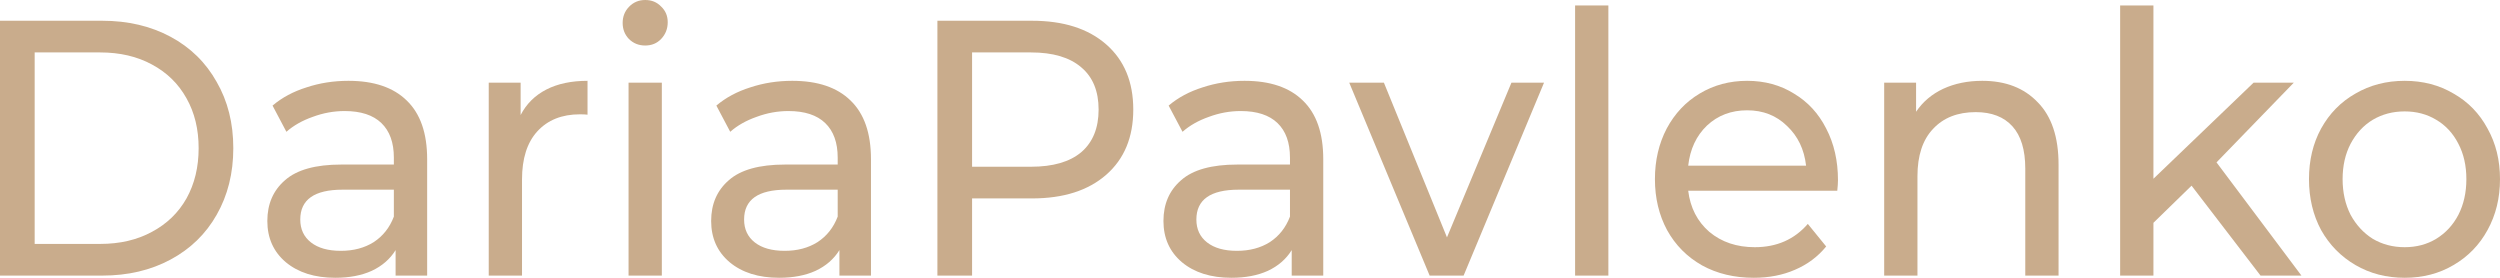 <?xml version="1.0" encoding="UTF-8"?> <svg xmlns="http://www.w3.org/2000/svg" width="180" height="20" viewBox="0 0 180 20" fill="none"><path d="M0 1.494H7.363C9.21 1.494 10.849 1.879 12.28 2.647C13.711 3.416 14.818 4.5 15.6 5.898C16.398 7.278 16.798 8.868 16.798 10.668C16.798 12.468 16.398 14.067 15.6 15.465C14.818 16.846 13.711 17.921 12.28 18.689C10.849 19.458 9.21 19.843 7.363 19.843H0V1.494ZM7.213 17.562C8.628 17.562 9.867 17.274 10.932 16.697C12.014 16.121 12.846 15.317 13.428 14.286C14.011 13.237 14.302 12.031 14.302 10.668C14.302 9.305 14.011 8.108 13.428 7.077C12.846 6.029 12.014 5.216 10.932 4.64C9.867 4.063 8.628 3.775 7.213 3.775H2.496V17.562H7.213Z" fill="#C9AC8C"></path><path d="M25.089 5.819C26.919 5.819 28.317 6.291 29.282 7.235C30.264 8.178 30.755 9.585 30.755 11.455V19.843H28.483V18.008C28.084 18.654 27.51 19.152 26.761 19.502C26.029 19.834 25.155 20 24.14 20C22.659 20 21.47 19.624 20.571 18.873C19.689 18.122 19.248 17.134 19.248 15.911C19.248 14.688 19.672 13.709 20.521 12.975C21.37 12.224 22.718 11.848 24.565 11.848H28.358V11.35C28.358 10.267 28.059 9.436 27.46 8.86C26.861 8.283 25.979 7.995 24.814 7.995C24.032 7.995 23.267 8.135 22.518 8.414C21.769 8.676 21.137 9.035 20.621 9.489L19.623 7.602C20.305 7.025 21.12 6.588 22.069 6.291C23.017 5.976 24.024 5.819 25.089 5.819ZM24.54 18.06C25.455 18.06 26.245 17.851 26.911 17.431C27.576 16.994 28.059 16.383 28.358 15.596V13.657H24.664C22.634 13.657 21.619 14.373 21.619 15.806C21.619 16.505 21.877 17.055 22.393 17.457C22.909 17.859 23.625 18.06 24.54 18.06Z" fill="#C9AC8C"></path><path d="M37.485 8.283C37.901 7.479 38.517 6.868 39.332 6.448C40.148 6.029 41.138 5.819 42.302 5.819V8.257C42.169 8.239 41.986 8.231 41.753 8.231C40.455 8.231 39.432 8.641 38.683 9.463C37.951 10.267 37.585 11.42 37.585 12.923V19.843H35.189V5.95H37.485V8.283Z" fill="#C9AC8C"></path><path d="M45.256 5.95H47.652V19.843H45.256V5.95ZM46.454 3.277C45.988 3.277 45.597 3.119 45.281 2.805C44.981 2.49 44.831 2.106 44.831 1.651C44.831 1.197 44.981 0.813 45.281 0.498C45.597 0.166 45.988 0 46.454 0C46.92 0 47.302 0.157 47.602 0.472C47.918 0.769 48.076 1.145 48.076 1.599C48.076 2.071 47.918 2.473 47.602 2.805C47.302 3.119 46.92 3.277 46.454 3.277Z" fill="#C9AC8C"></path><path d="M57.044 5.819C58.874 5.819 60.272 6.291 61.237 7.235C62.219 8.178 62.71 9.585 62.71 11.455V19.843H60.438V18.008C60.039 18.654 59.465 19.152 58.716 19.502C57.984 19.834 57.111 20 56.096 20C54.615 20 53.425 19.624 52.526 18.873C51.644 18.122 51.203 17.134 51.203 15.911C51.203 14.688 51.628 13.709 52.476 12.975C53.325 12.224 54.673 11.848 56.52 11.848H60.314V11.35C60.314 10.267 60.014 9.436 59.415 8.86C58.816 8.283 57.934 7.995 56.769 7.995C55.987 7.995 55.222 8.135 54.473 8.414C53.724 8.676 53.092 9.035 52.576 9.489L51.578 7.602C52.26 7.025 53.075 6.588 54.024 6.291C54.972 5.976 55.979 5.819 57.044 5.819ZM56.495 18.06C57.41 18.06 58.2 17.851 58.866 17.431C59.532 16.994 60.014 16.383 60.314 15.596V13.657H56.62C54.59 13.657 53.575 14.373 53.575 15.806C53.575 16.505 53.833 17.055 54.348 17.457C54.864 17.859 55.58 18.06 56.495 18.06Z" fill="#C9AC8C"></path><path d="M74.308 1.494C76.57 1.494 78.351 2.062 79.649 3.198C80.947 4.334 81.596 5.898 81.596 7.89C81.596 9.882 80.947 11.446 79.649 12.582C78.351 13.718 76.57 14.286 74.308 14.286H69.99V19.843H67.493V1.494H74.308ZM74.233 12.005C75.813 12.005 77.02 11.656 77.852 10.957C78.684 10.24 79.1 9.218 79.1 7.89C79.1 6.562 78.684 5.548 77.852 4.849C77.02 4.133 75.813 3.775 74.233 3.775H69.99V12.005H74.233Z" fill="#C9AC8C"></path><path d="M89.609 5.819C91.439 5.819 92.837 6.291 93.802 7.235C94.784 8.178 95.274 9.585 95.274 11.455V19.843H93.003V18.008C92.604 18.654 92.03 19.152 91.281 19.502C90.549 19.834 89.675 20 88.66 20C87.179 20 85.989 19.624 85.091 18.873C84.209 18.122 83.768 17.134 83.768 15.911C83.768 14.688 84.192 13.709 85.041 12.975C85.89 12.224 87.237 11.848 89.084 11.848H92.878V11.35C92.878 10.267 92.579 9.436 91.98 8.86C91.381 8.283 90.499 7.995 89.334 7.995C88.552 7.995 87.787 8.135 87.038 8.414C86.289 8.676 85.657 9.035 85.141 9.489L84.142 7.602C84.825 7.025 85.64 6.588 86.588 6.291C87.537 5.976 88.544 5.819 89.609 5.819ZM89.059 18.06C89.975 18.06 90.765 17.851 91.431 17.431C92.096 16.994 92.579 16.383 92.878 15.596V13.657H89.184C87.154 13.657 86.139 14.373 86.139 15.806C86.139 16.505 86.397 17.055 86.913 17.457C87.429 17.859 88.144 18.06 89.059 18.06Z" fill="#C9AC8C"></path><path d="M111.171 5.95L105.38 19.843H102.934L97.144 5.95H99.64L104.182 17.09L108.825 5.95H111.171Z" fill="#C9AC8C"></path><path d="M113.407 0.393H115.803V19.843H113.407V0.393Z" fill="#C9AC8C"></path><path d="M132.334 12.975C132.334 13.167 132.317 13.421 132.284 13.735H121.551C121.701 14.959 122.209 15.946 123.074 16.697C123.956 17.431 125.046 17.798 126.344 17.798C127.925 17.798 129.197 17.239 130.163 16.121L131.485 17.746C130.886 18.48 130.138 19.039 129.239 19.423C128.357 19.808 127.367 20 126.269 20C124.871 20 123.631 19.703 122.55 19.109C121.468 18.497 120.628 17.65 120.029 16.566C119.447 15.483 119.155 14.259 119.155 12.896C119.155 11.551 119.438 10.336 120.004 9.253C120.586 8.17 121.377 7.331 122.375 6.737C123.39 6.125 124.53 5.819 125.795 5.819C127.059 5.819 128.182 6.125 129.164 6.737C130.163 7.331 130.936 8.17 131.485 9.253C132.051 10.336 132.334 11.577 132.334 12.975ZM125.795 7.942C124.646 7.942 123.681 8.309 122.899 9.043C122.134 9.777 121.685 10.738 121.551 11.927H130.038C129.905 10.756 129.447 9.803 128.665 9.069C127.9 8.318 126.943 7.942 125.795 7.942Z" fill="#C9AC8C"></path><path d="M142.725 5.819C144.406 5.819 145.737 6.335 146.718 7.366C147.717 8.379 148.216 9.873 148.216 11.848V19.843H145.82V12.136C145.82 10.791 145.512 9.777 144.896 9.096C144.281 8.414 143.399 8.073 142.251 8.073C140.953 8.073 139.929 8.475 139.181 9.279C138.432 10.066 138.057 11.201 138.057 12.687V19.843H135.661V5.95H137.958V8.047C138.44 7.331 139.089 6.78 139.904 6.396C140.736 6.011 141.677 5.819 142.725 5.819Z" fill="#C9AC8C"></path><path d="M157.792 13.368L155.047 16.042V19.843H152.65V0.393H155.047V12.87L162.26 5.95H165.155L159.589 11.691L165.704 19.843H162.759L157.792 13.368Z" fill="#C9AC8C"></path><path d="M173.136 20C171.822 20 170.64 19.694 169.592 19.083C168.544 18.471 167.72 17.632 167.121 16.566C166.538 15.483 166.247 14.259 166.247 12.896C166.247 11.533 166.538 10.319 167.121 9.253C167.72 8.17 168.544 7.331 169.592 6.737C170.64 6.125 171.822 5.819 173.136 5.819C174.451 5.819 175.624 6.125 176.655 6.737C177.704 7.331 178.519 8.17 179.101 9.253C179.7 10.319 180 11.533 180 12.896C180 14.259 179.7 15.483 179.101 16.566C178.519 17.632 177.704 18.471 176.655 19.083C175.624 19.694 174.451 20 173.136 20ZM173.136 17.798C173.985 17.798 174.742 17.597 175.407 17.195C176.09 16.776 176.622 16.199 177.005 15.465C177.388 14.714 177.579 13.858 177.579 12.896C177.579 11.935 177.388 11.088 177.005 10.354C176.622 9.602 176.09 9.026 175.407 8.624C174.742 8.222 173.985 8.021 173.136 8.021C172.287 8.021 171.522 8.222 170.84 8.624C170.174 9.026 169.642 9.602 169.242 10.354C168.86 11.088 168.668 11.935 168.668 12.896C168.668 13.858 168.86 14.714 169.242 15.465C169.642 16.199 170.174 16.776 170.84 17.195C171.522 17.597 172.287 17.798 173.136 17.798Z" fill="#C9AC8C"></path></svg> 